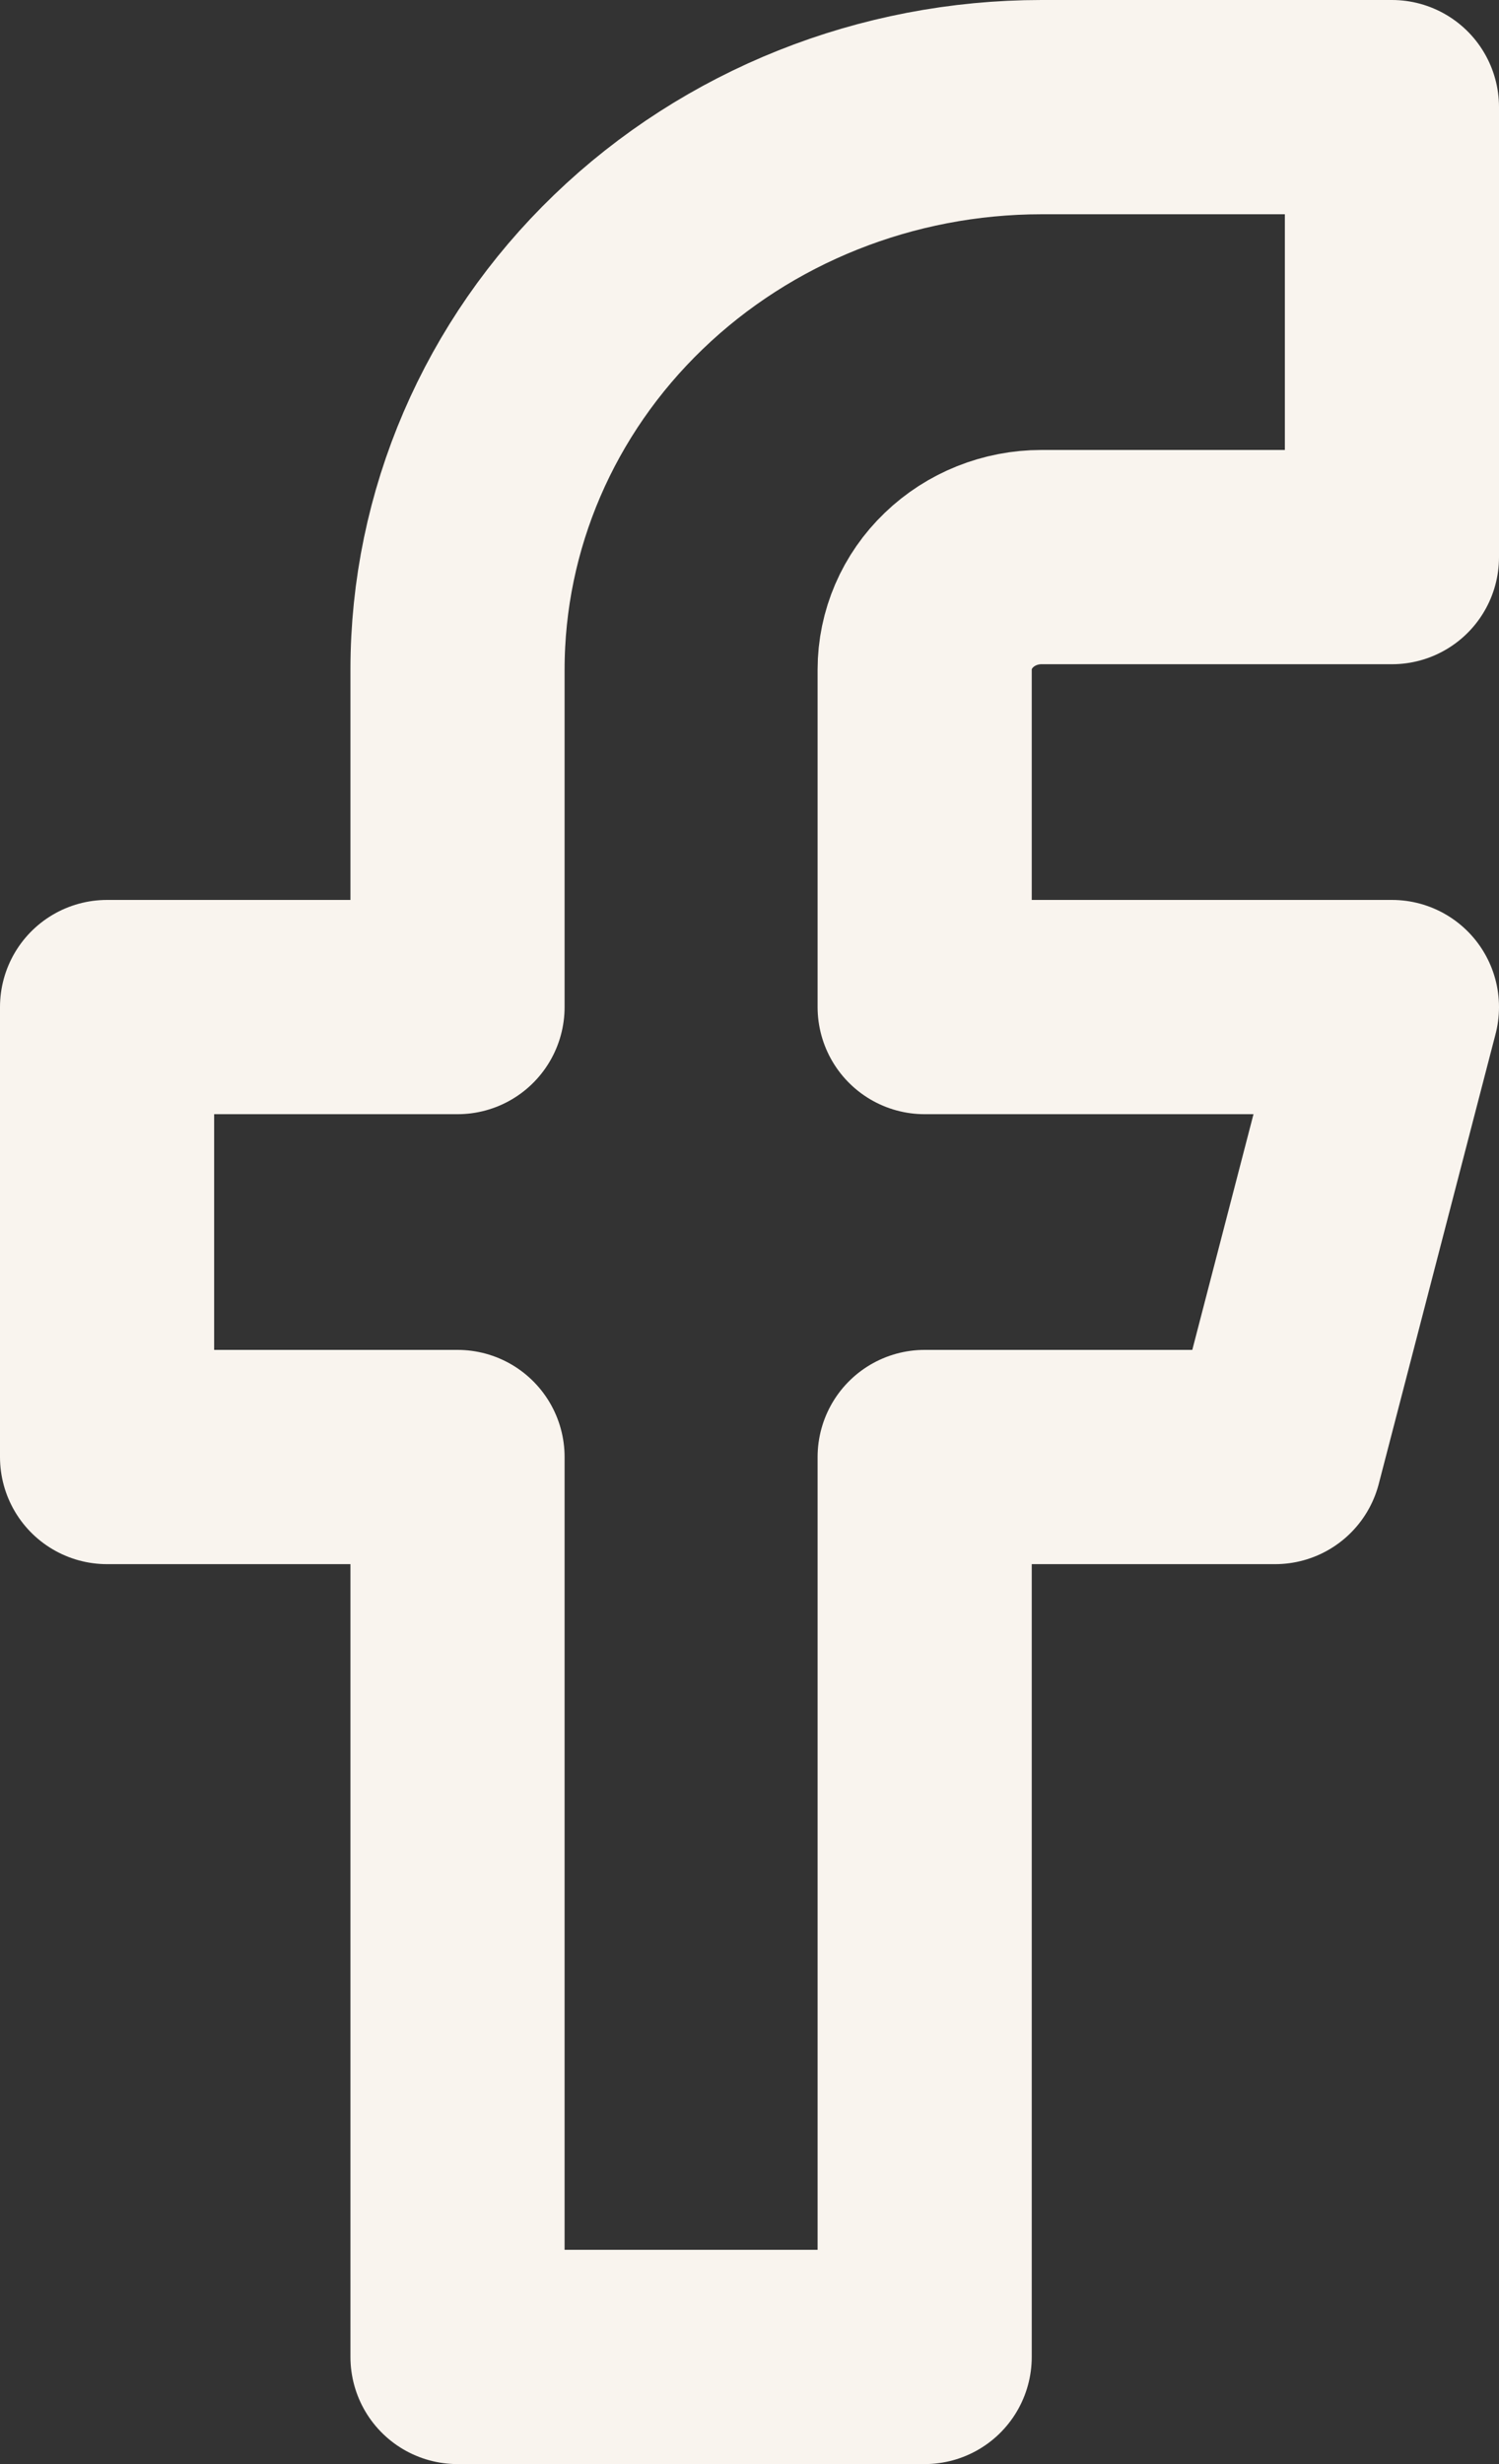 <svg width="14" height="23" viewBox="0 0 14 23" fill="none" xmlns="http://www.w3.org/2000/svg">
<rect x="0" y="0" width="14" height="23" fill="#333333" stroke="none"/>
<path d="M13 1H9.727C8.281 1 6.893 1.553 5.87 2.538C4.847 3.522 4.273 4.858 4.273 6.25V9.4H1V13.6H4.273V22H8.636V13.6H11.909L13 9.4H8.636V6.25C8.636 5.972 8.751 5.704 8.956 5.508C9.16 5.311 9.438 5.2 9.727 5.2H13V1Z" stroke="#F9F4EE" stroke-width="2" stroke-linecap="round" stroke-linejoin="round"/>
</svg>

